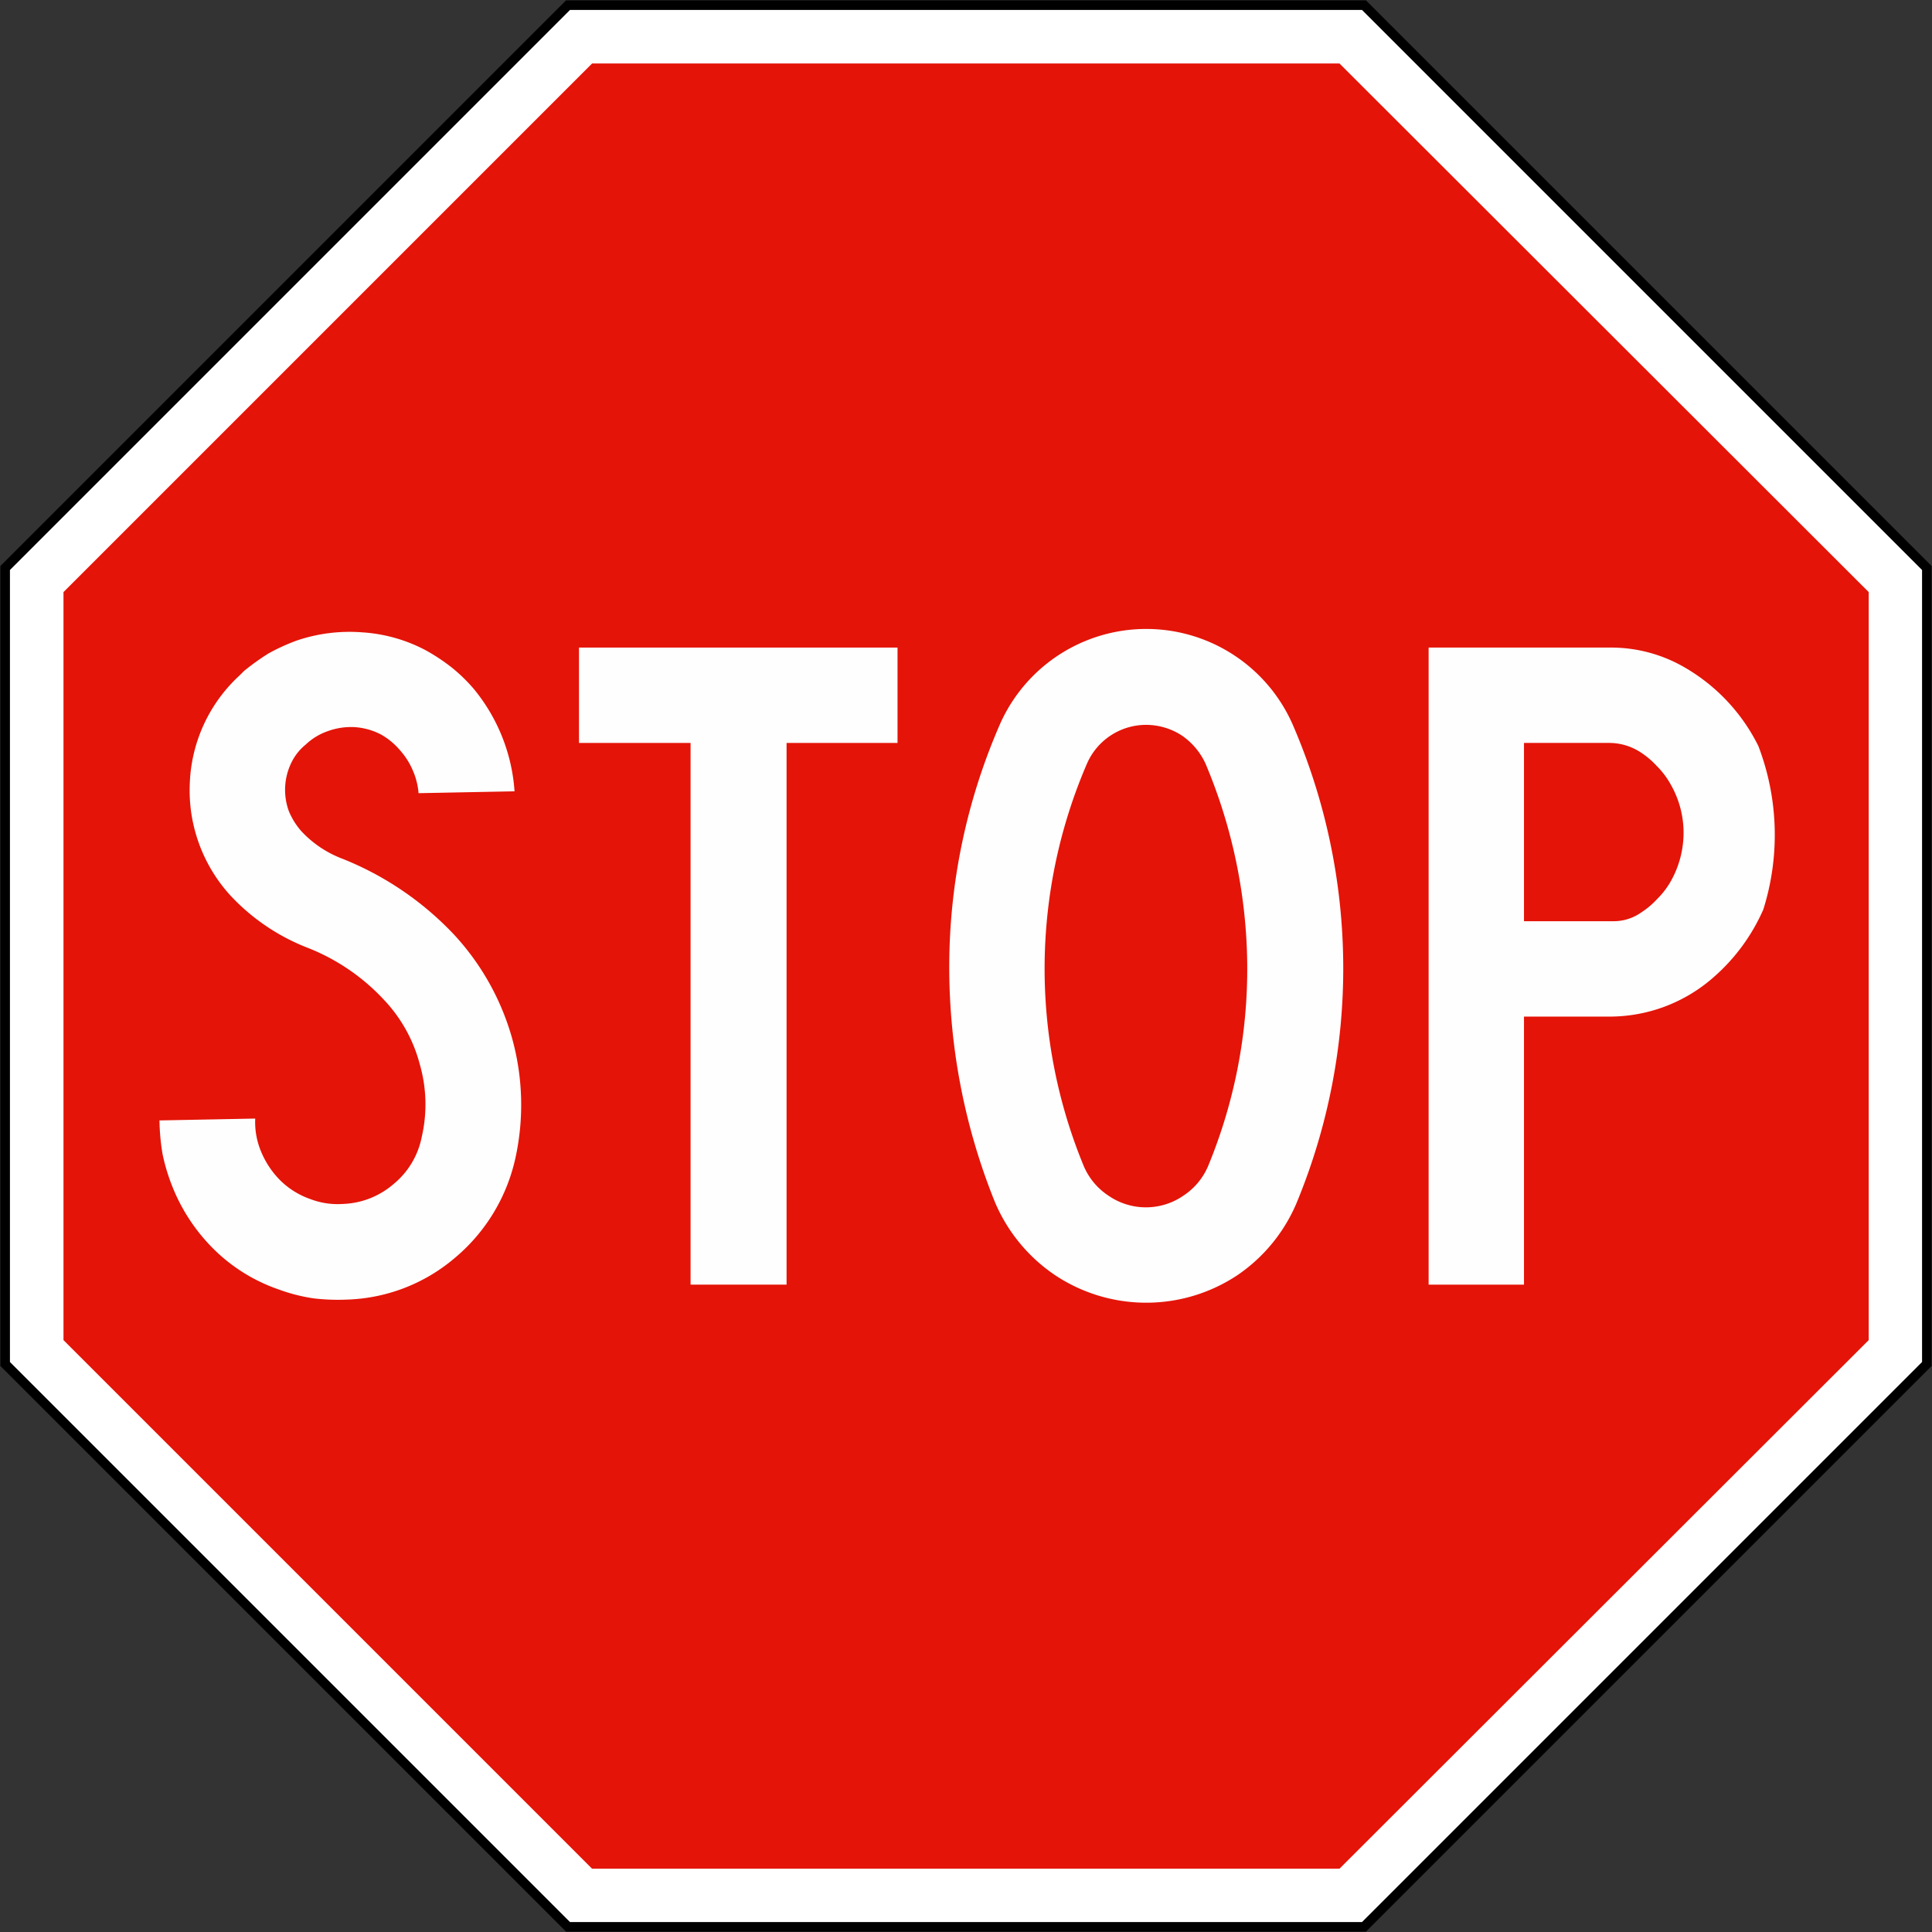 <?xml version="1.0" encoding="UTF-8" standalone="no"?>
<!-- Created with Inkscape (http://www.inkscape.org/) -->

<svg
   width="1010.4"
   height="1010.4"
   id="svg2"
   sodipodi:version="0.32"
   inkscape:version="1.2.2 (732a01da63, 2022-12-09)"
   version="1.0"
   sodipodi:docname="Spain_traffic_signal_r2.svg"
   inkscape:output_extension="org.inkscape.output.svg.inkscape"
   xmlns:inkscape="http://www.inkscape.org/namespaces/inkscape"
   xmlns:sodipodi="http://sodipodi.sourceforge.net/DTD/sodipodi-0.dtd"
   xmlns="http://www.w3.org/2000/svg"
   xmlns:svg="http://www.w3.org/2000/svg"
   xmlns:rdf="http://www.w3.org/1999/02/22-rdf-syntax-ns#"
   xmlns:cc="http://creativecommons.org/ns#"
   xmlns:dc="http://purl.org/dc/elements/1.1/">
  <rect width="100%" height="100%" fill="#333333" stroke="none"/>
  <defs
     id="defs4">
    <inkscape:perspective
       sodipodi:type="inkscape:persp3d"
       inkscape:vp_x="0 : 300.5 : 1"
       inkscape:vp_y="0 : 1000 : 0"
       inkscape:vp_z="601 : 300.5 : 1"
       inkscape:persp3d-origin="300.5 : 200.33333 : 1"
       id="perspective3380" />
    <inkscape:perspective
       id="perspective3990"
       inkscape:persp3d-origin="375 : 250 : 1"
       inkscape:vp_z="750 : 375 : 1"
       inkscape:vp_y="0 : 1000 : 0"
       inkscape:vp_x="0 : 375 : 1"
       sodipodi:type="inkscape:persp3d" />
  </defs>
  <sodipodi:namedview
     id="base"
     pagecolor="#ffffff"
     bordercolor="#666666"
     borderopacity="1.0"
     gridtolerance="10000"
     guidetolerance="10"
     objecttolerance="10"
     inkscape:pageopacity="0.0"
     inkscape:pageshadow="2"
     inkscape:zoom="0.44192573"
     inkscape:cx="667.53298"
     inkscape:cy="474.06156"
     inkscape:document-units="px"
     inkscape:current-layer="layer1"
     width="601px"
     height="601px"
     inkscape:window-width="1920"
     inkscape:window-height="991"
     inkscape:window-x="-9"
     inkscape:window-y="-9"
     showgrid="false"
     fit-margin-top="0.2"
     fit-margin-left="0.2"
     fit-margin-right="0.2"
     fit-margin-bottom="0.2"
     inkscape:window-maximized="1"
     showguides="true"
     inkscape:guide-bbox="true"
     inkscape:showpageshadow="2"
     inkscape:pagecheckerboard="0"
     inkscape:deskcolor="#d1d1d1" />
  <g
     inkscape:label="Layer 1"
     inkscape:groupmode="layer"
     id="layer1"
     transform="translate(1515.529,3241.075)">
    <rect
       style="color:#000000;fill:#000000;fill-opacity:1;fill-rule:nonzero;stroke:none;stroke-width:0.874;marker:none;visibility:visible;display:inline;overflow:visible"
       id="rect3653"
       width="0"
       height="27.202"
       x="578.738"
       y="298.168"
       rx="249.482"
       ry="27.202" />
    <path
       inkscape:connector-curvature="0"
       id="path3940"
       d="m -801.151,-2230.875 295.822,-295.822 -10e-5,-418.356 -295.822,-295.822 -418.356,3e-4 -295.822,295.822 2e-4,418.356 295.822,295.822 z"
       style="fill:#000000;fill-opacity:1;stroke:none" />
    <path
       inkscape:connector-curvature="0"
       id="path3942"
       d="m -803.222,-2235.875 292.893,-292.893 -10e-5,-414.214 -292.893,-292.894 -414.214,3e-4 -292.893,292.893 2e-4,414.214 292.893,292.893 z"
       style="fill:#ffffff;fill-opacity:1;stroke:none" />
    <g
       id="g4797"
       transform="matrix(3.26,0,0,3.26,-1511.145,-3236.691)">
      <polyline
         class="cls-3"
         points="93.64 298.44 213.54 298.44 298.44 213.64 298.44 93.64 213.54 8.84 93.64 8.84 8.84 93.64 8.84 213.64 93.64 298.44"
         id="polyline10"
         style="fill:#e41408;fill-opacity:1;fill-rule:evenodd" />
      <path
         class="cls-1"
         d="m 24.24,178.44 a 35,35 0 0 0 0.5,5.4 31.37,31.37 0 0 0 1.7,5.5 29.44,29.44 0 0 0 6.7,9.9 27.6,27.6 0 0 0 10.3,6.3 27.77,27.77 0 0 0 5.5,1.4 33.32,33.32 0 0 0 5.4,0.2 28,28 0 0 0 17.3,-6.7 29,29 0 0 0 9.7,-16 39.85,39.85 0 0 0 -0.5,-19.1 40.63,40.63 0 0 0 -9.3,-16.7 50.06,50.06 0 0 0 -17.9,-12.2 A 17.42,17.42 0 0 1 47,132 a 11.56,11.56 0 0 1 -2,-3.2 9.94,9.94 0 0 1 0.4,-7.8 8.46,8.46 0 0 1 2.3,-2.9 9.77,9.77 0 0 1 3.4,-2.1 11,11 0 0 1 4.4,-0.7 10.64,10.64 0 0 1 4.3,1.2 11.29,11.29 0 0 1 3.1,2.6 11.56,11.56 0 0 1 2,3.2 11.21,11.21 0 0 1 0.9,3.6 l 15.4,-0.3 a 28.9,28.9 0 0 0 -6.6,-16.5 26.7,26.7 0 0 0 -3.4,-3.3 30.67,30.67 0 0 0 -4.2,-2.8 25.09,25.09 0 0 0 -10.2,-2.9 26.43,26.43 0 0 0 -10.5,1.3 32.21,32.21 0 0 0 -4.6,2.1 38.86,38.86 0 0 0 -3.9,2.8 l -0.7,0.7 a 24.72,24.72 0 0 0 -8,17.4 25,25 0 0 0 6.6,18 33.49,33.49 0 0 0 12.3,8.3 33.35,33.35 0 0 1 12.3,8.4 23.8,23.8 0 0 1 5.7,10.3 23.18,23.18 0 0 1 0.3,11.7 13,13 0 0 1 -4.5,7.5 13.14,13.14 0 0 1 -8.2,3.2 12.25,12.25 0 0 1 -5.2,-0.8 12.9,12.9 0 0 1 -4.8,-3 14.23,14.23 0 0 1 -3.1,-4.7 12.17,12.17 0 0 1 -0.9,-5.2 l -15.4,0.3"
         id="path12"
         style="fill:#fefefe;fill-rule:evenodd" />
      <polyline
         class="cls-1"
         points="142.64 102.54 91.54 102.54 91.54 117.84 109.44 117.84 109.44 204.74 124.84 204.74 124.84 117.84 142.64 117.84 142.64 102.54"
         id="polyline14"
         style="fill:#fefefe;fill-rule:evenodd" />
      <path
         class="cls-1"
         d="m 172.44,185.54 a 83,83 0 0 1 0.6,-64.4 10.35,10.35 0 0 1 9.5,-6.2 10.56,10.56 0 0 1 5.7,1.7 11.08,11.08 0 0 1 3.8,4.5 84.75,84.75 0 0 1 6.7,32.2 82.77,82.77 0 0 1 -6.2,32.2 10.65,10.65 0 0 1 -4,4.9 10.58,10.58 0 0 1 -12.1,0 10.65,10.65 0 0 1 -4,-4.9 m -13.5,-70.4 a 97.33,97.33 0 0 0 -8,38 100.7,100.7 0 0 0 7.3,38.3 26.63,26.63 0 0 0 9.7,11.8 26.42,26.42 0 0 0 29.2,0 26.42,26.42 0 0 0 9.6,-11.8 98.35,98.35 0 0 0 -0.6,-76.3 25.66,25.66 0 0 0 -47.2,0"
         id="path16"
         style="fill:#fefefe;fill-rule:evenodd" />
      <path
         class="cls-1"
         d="m 256.74,117.84 a 9.22,9.22 0 0 1 5.1,1.5 13.22,13.22 0 0 1 2.6,2.2 13,13 0 0 1 2.2,2.9 15.58,15.58 0 0 1 2.1,7.7 15.88,15.88 0 0 1 -2,7.8 13,13 0 0 1 -2.2,2.9 13.22,13.22 0 0 1 -2.6,2.2 7.67,7.67 0 0 1 -4.4,1.4 h -14.4 v -28.6 h 13.6 m 0,43.9 a 25.21,25.21 0 0 0 16.8,-6.3 30.84,30.84 0 0 0 8,-10.9 39.9,39.9 0 0 0 -0.8,-26.2 29.88,29.88 0 0 0 -11.8,-12.6 23.5,23.5 0 0 0 -11.8,-3.2 h -29.3 v 102.2 h 15.3 v -43 h 13.6"
         id="path18"
         style="fill:#fefefe;fill-rule:evenodd" />
    </g>
  </g>
</svg>
